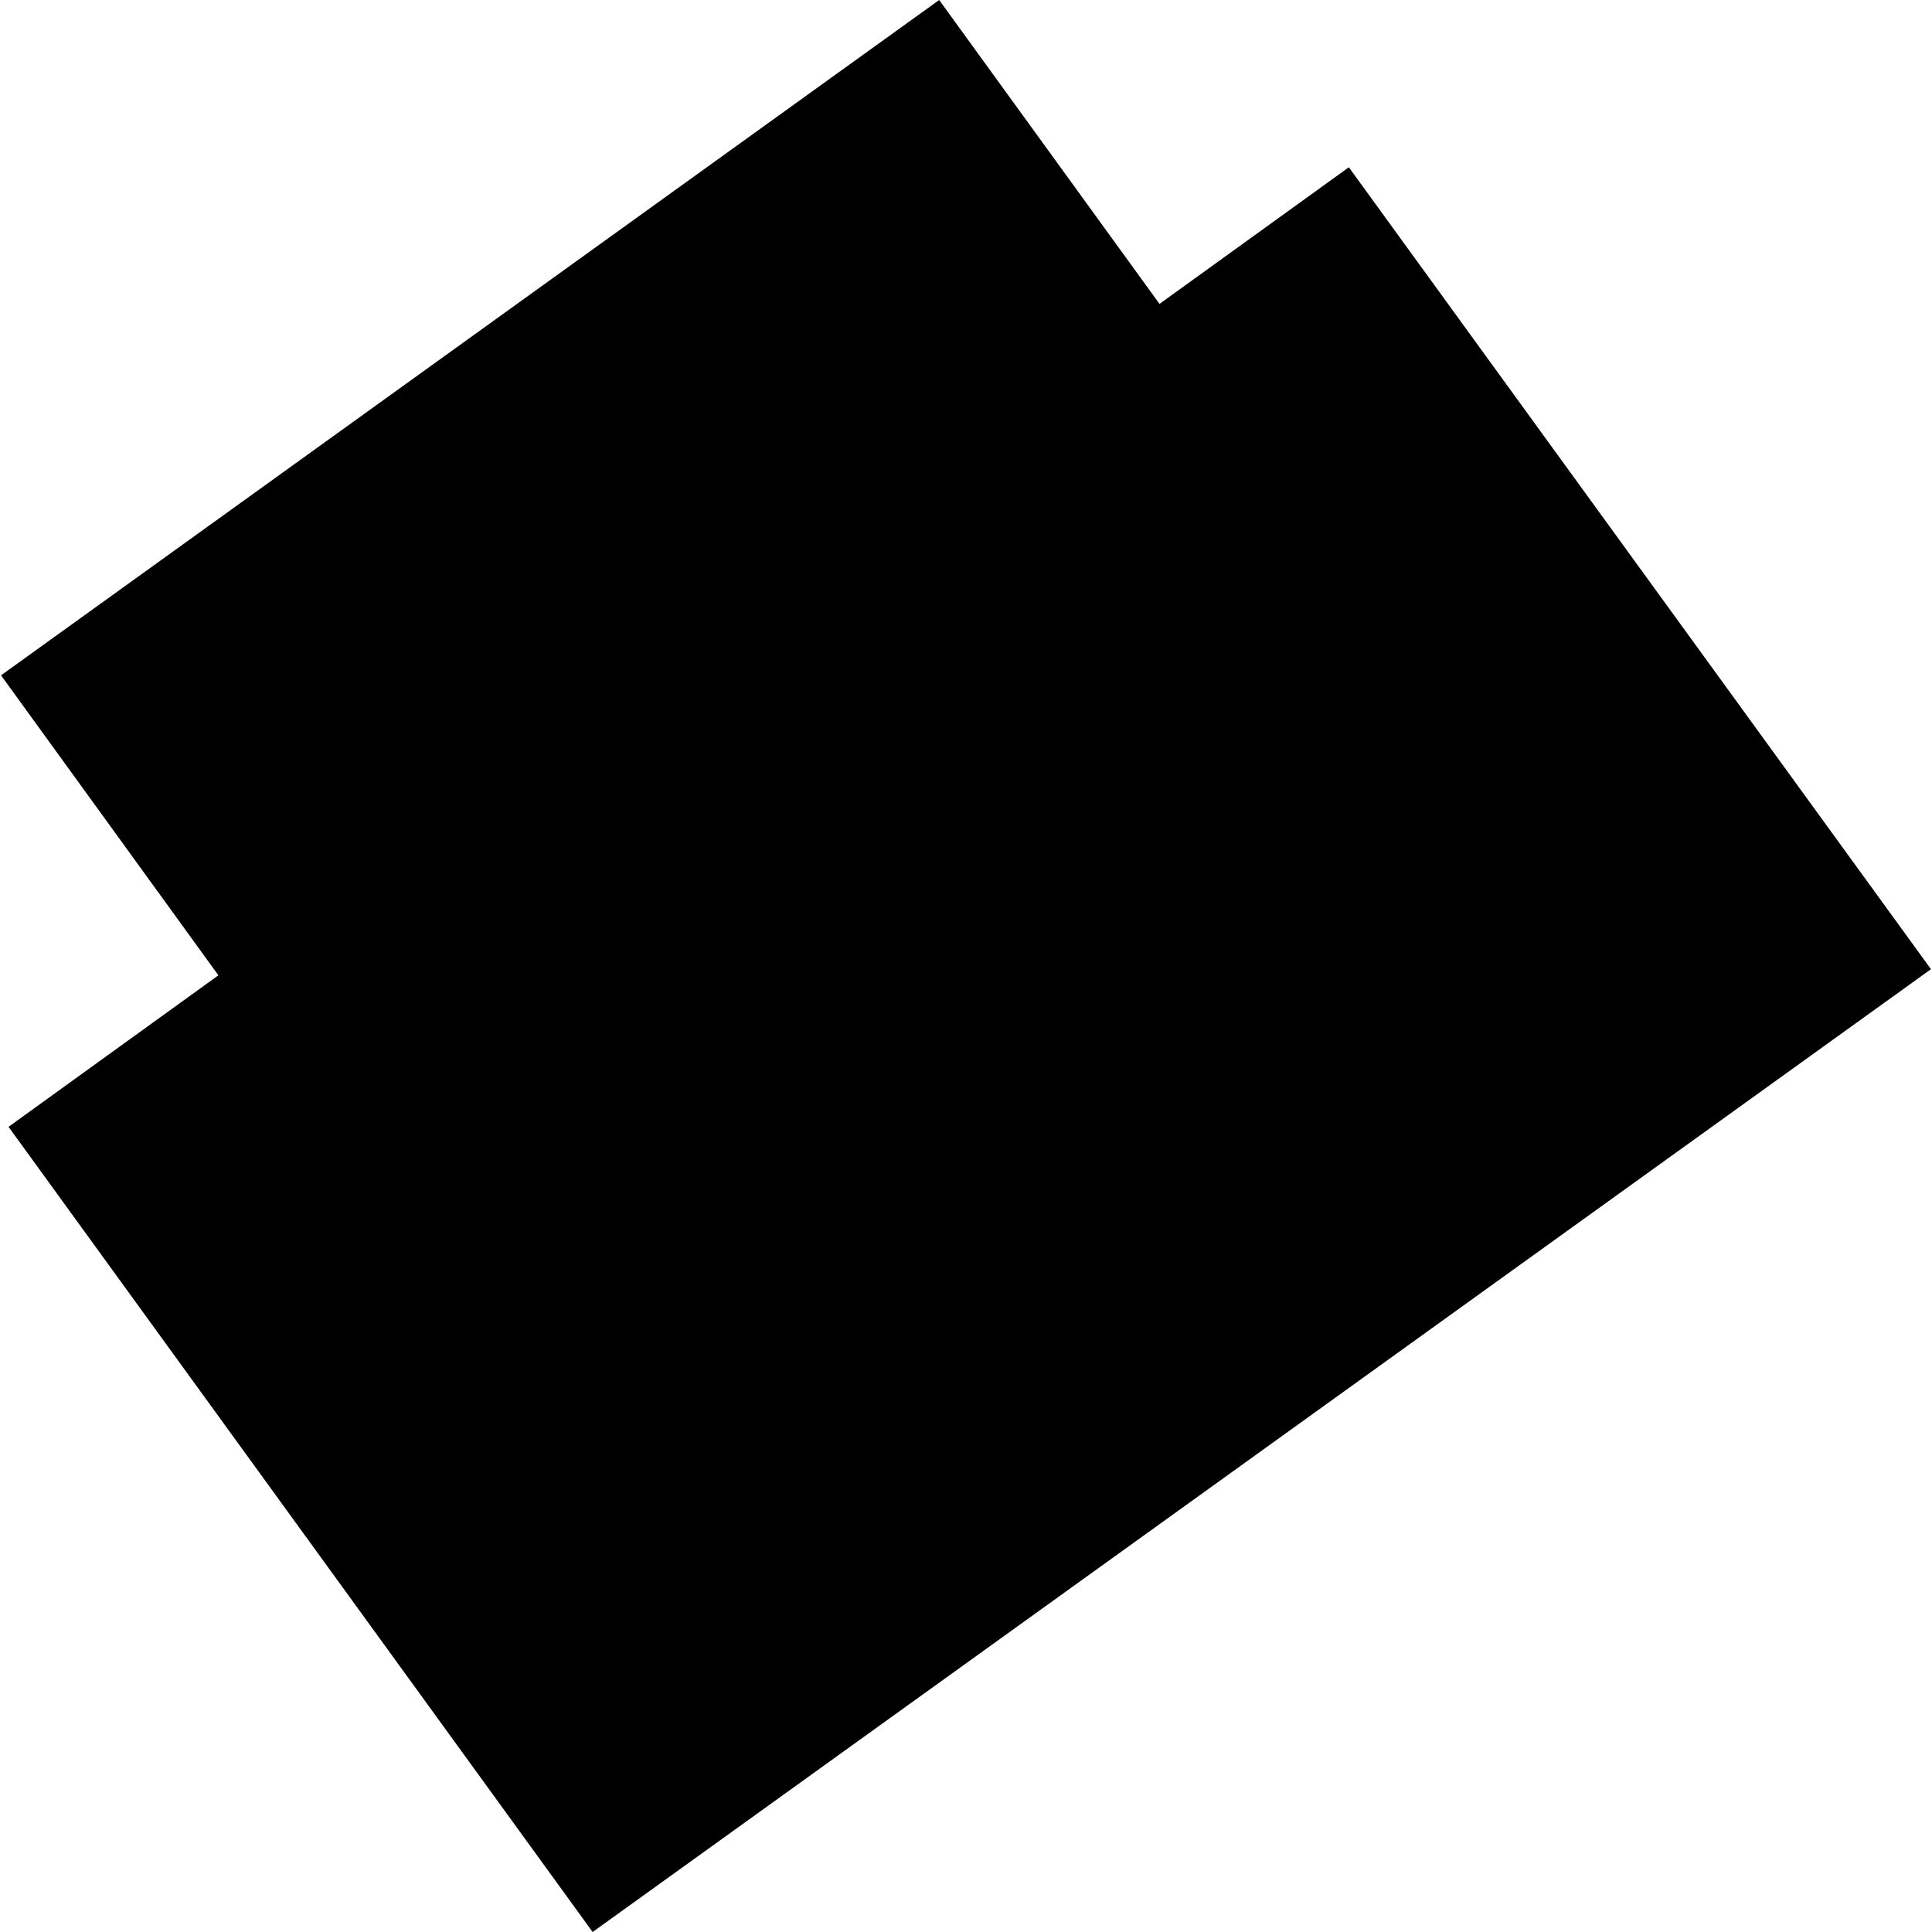 <?xml version="1.0" encoding="utf-8" standalone="no"?>
<!DOCTYPE svg PUBLIC "-//W3C//DTD SVG 1.1//EN"
  "http://www.w3.org/Graphics/SVG/1.1/DTD/svg11.dtd">
<!-- Created with matplotlib (https://matplotlib.org/) -->
<svg height="288pt" version="1.1" viewBox="0 0 288 288" width="288pt" xmlns="http://www.w3.org/2000/svg" xmlns:xlink="http://www.w3.org/1999/xlink">
 <defs>
  <style type="text/css">
*{stroke-linecap:butt;stroke-linejoin:round;}
  </style>
 </defs>
 <g id="figure_1">
  <g id="patch_1">
   <path d="M 0 288 
L 288 288 
L 288 0 
L 0 0 
z
" style="fill:none;opacity:0;"/>
  </g>
  <g id="axes_1">
   <g id="PatchCollection_1">
    <path clip-path="url(#p50f2cae652)" d="M 1.272 167.974 
L 88.343 288 
L 287.845 144.475 
L 201.07 24.936 
L 172.846 45.302 
L 140.001 0 
L 0.155 100.67 
L 32.557 145.388 
L 1.272 167.974 
"/>
   </g>
  </g>
 </g>
 <defs>
  <clipPath id="p50f2cae652">
   <rect height="288" width="287.69" x="0.155" y="0"/>
  </clipPath>
 </defs>
</svg>
